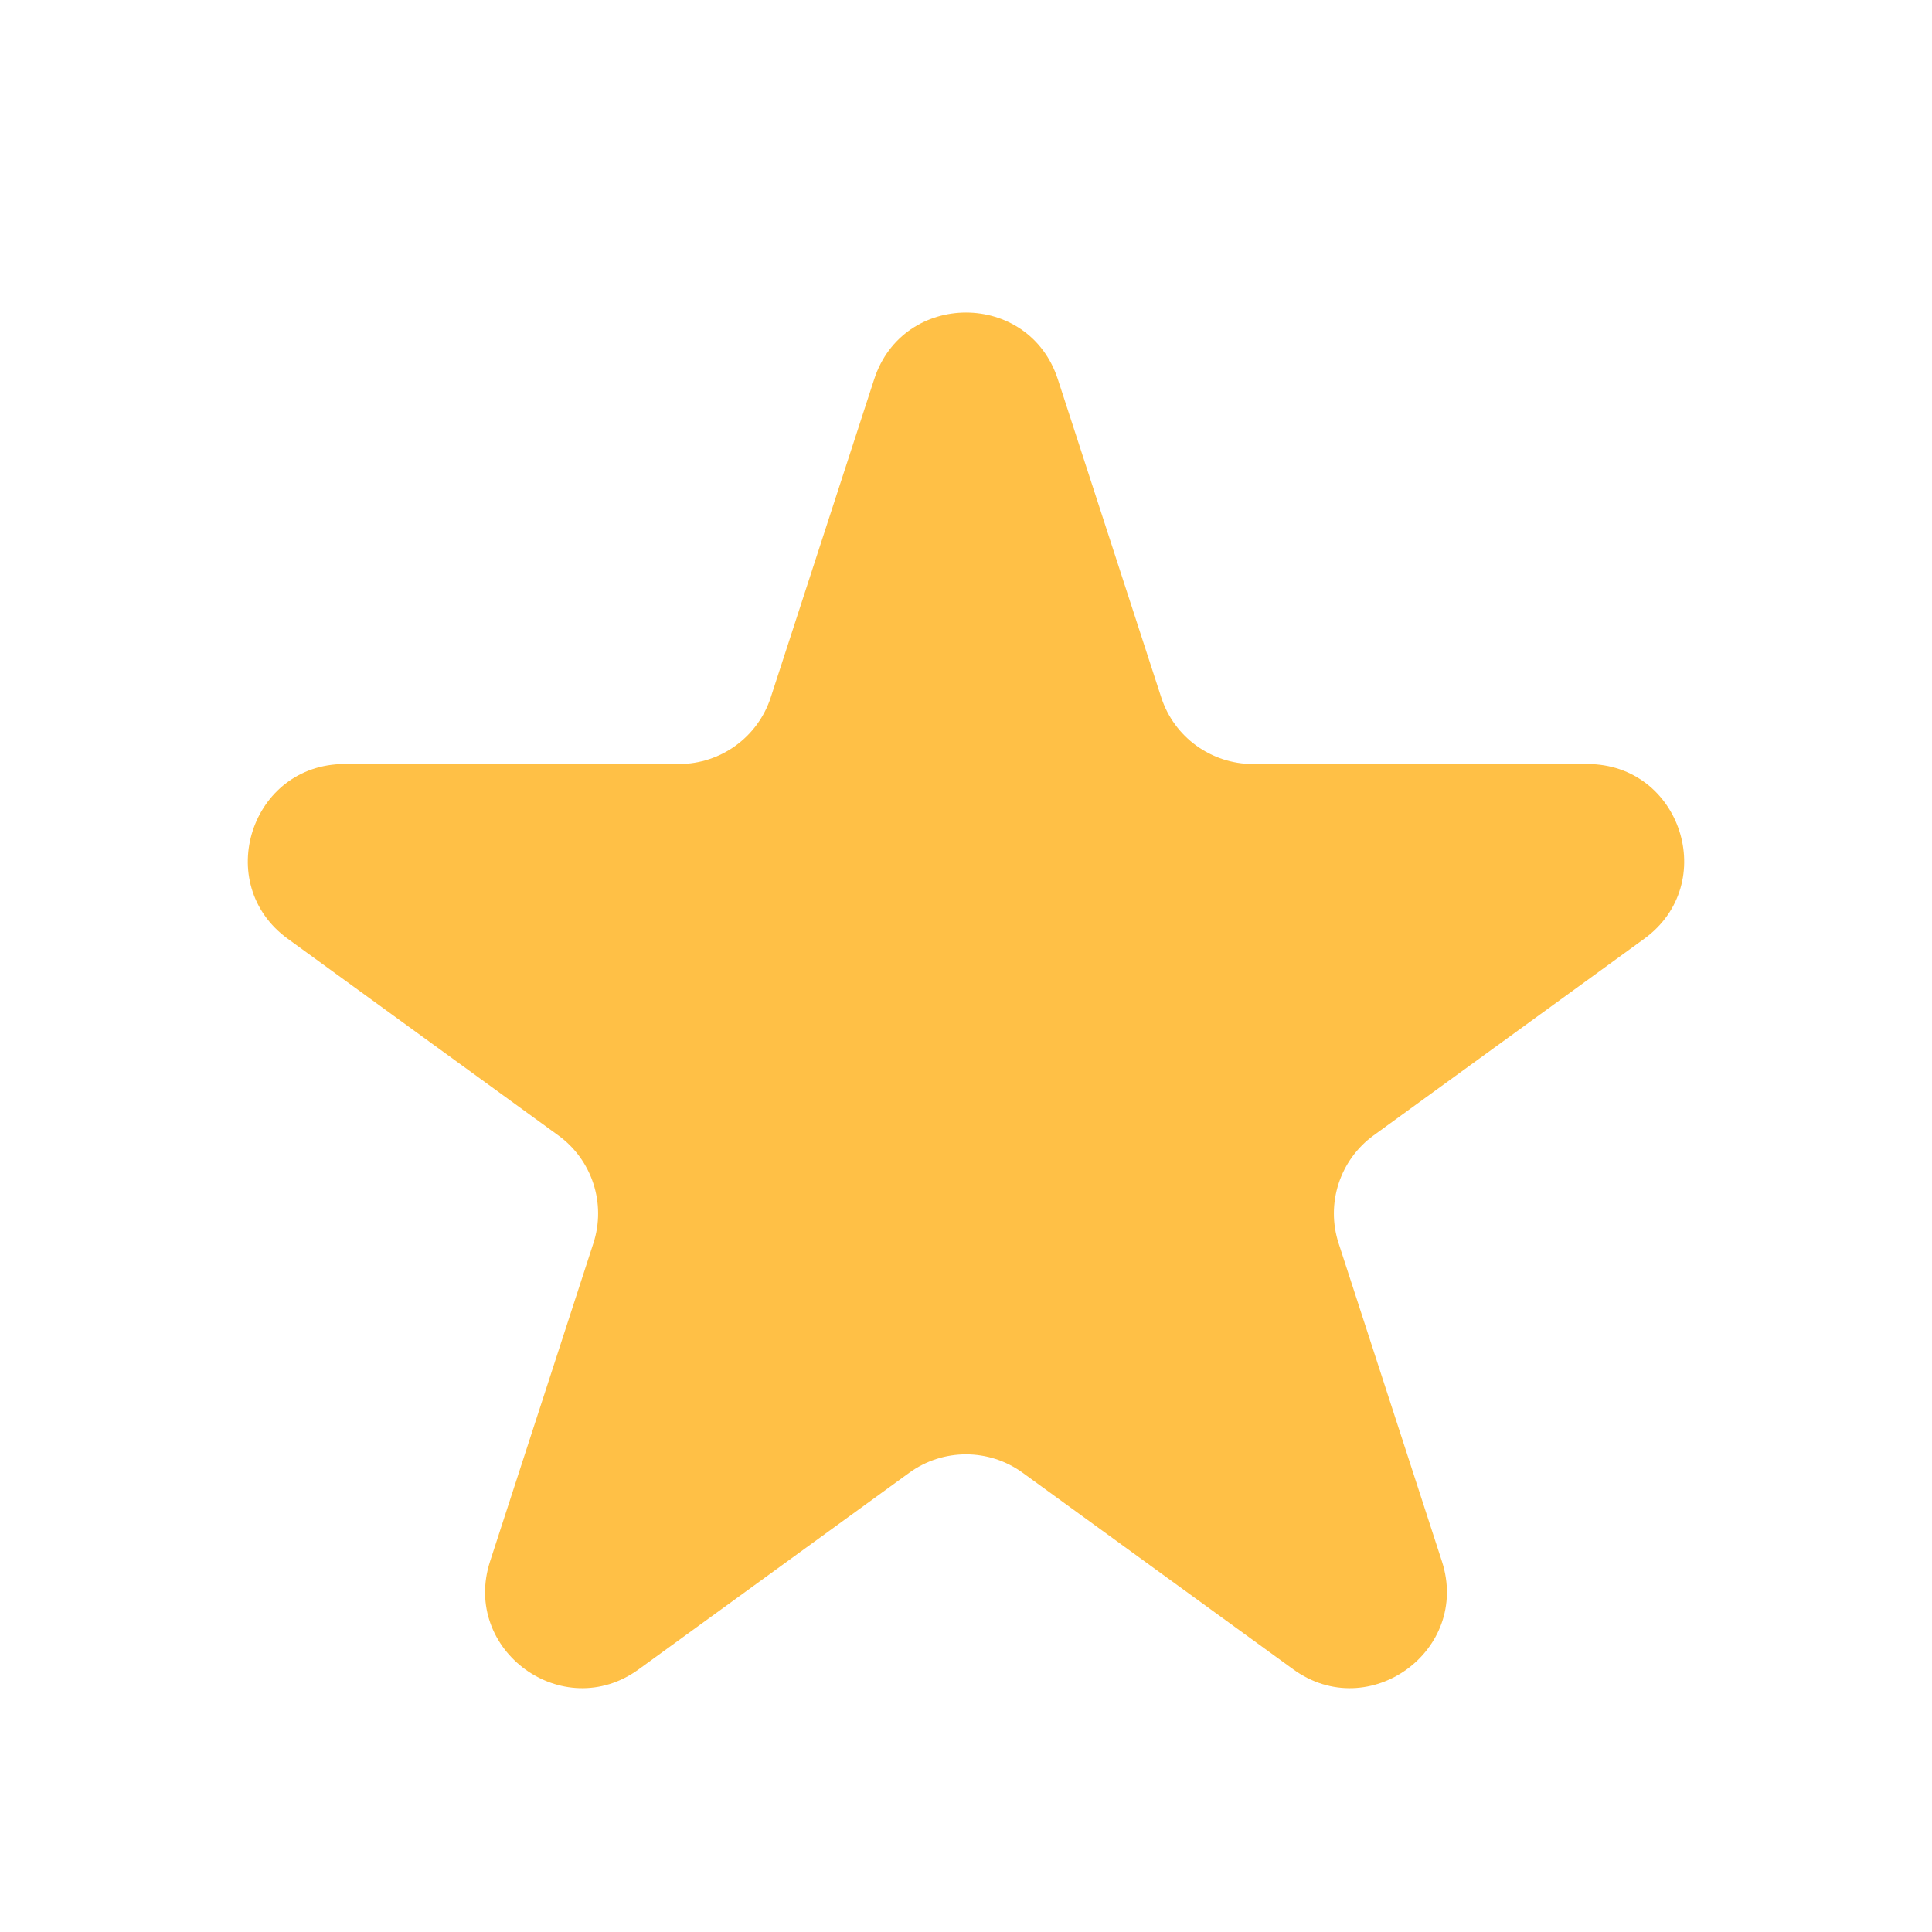 <svg width="24" height="24" viewBox="0 0 24 24" fill="none" xmlns="http://www.w3.org/2000/svg">
<g id="Icon">
<path id="Icon_2" d="M10.859 4.712C11.218 3.606 12.782 3.606 13.141 4.712L14.425 8.662C14.585 9.157 15.046 9.491 15.566 9.491H19.719C20.882 9.491 21.365 10.979 20.425 11.662L17.064 14.104C16.644 14.409 16.468 14.951 16.629 15.445L17.912 19.395C18.271 20.501 17.006 21.42 16.065 20.737L12.705 18.296C12.285 17.99 11.715 17.99 11.294 18.296L7.934 20.737C6.994 21.42 5.729 20.501 6.088 19.395L7.371 15.445C7.532 14.951 7.356 14.409 6.935 14.104L3.575 11.662C2.635 10.979 3.118 9.491 4.28 9.491H8.434C8.954 9.491 9.414 9.157 9.575 8.662L10.859 4.712Z" fill="#FFC046"/>
</g>
</svg>
